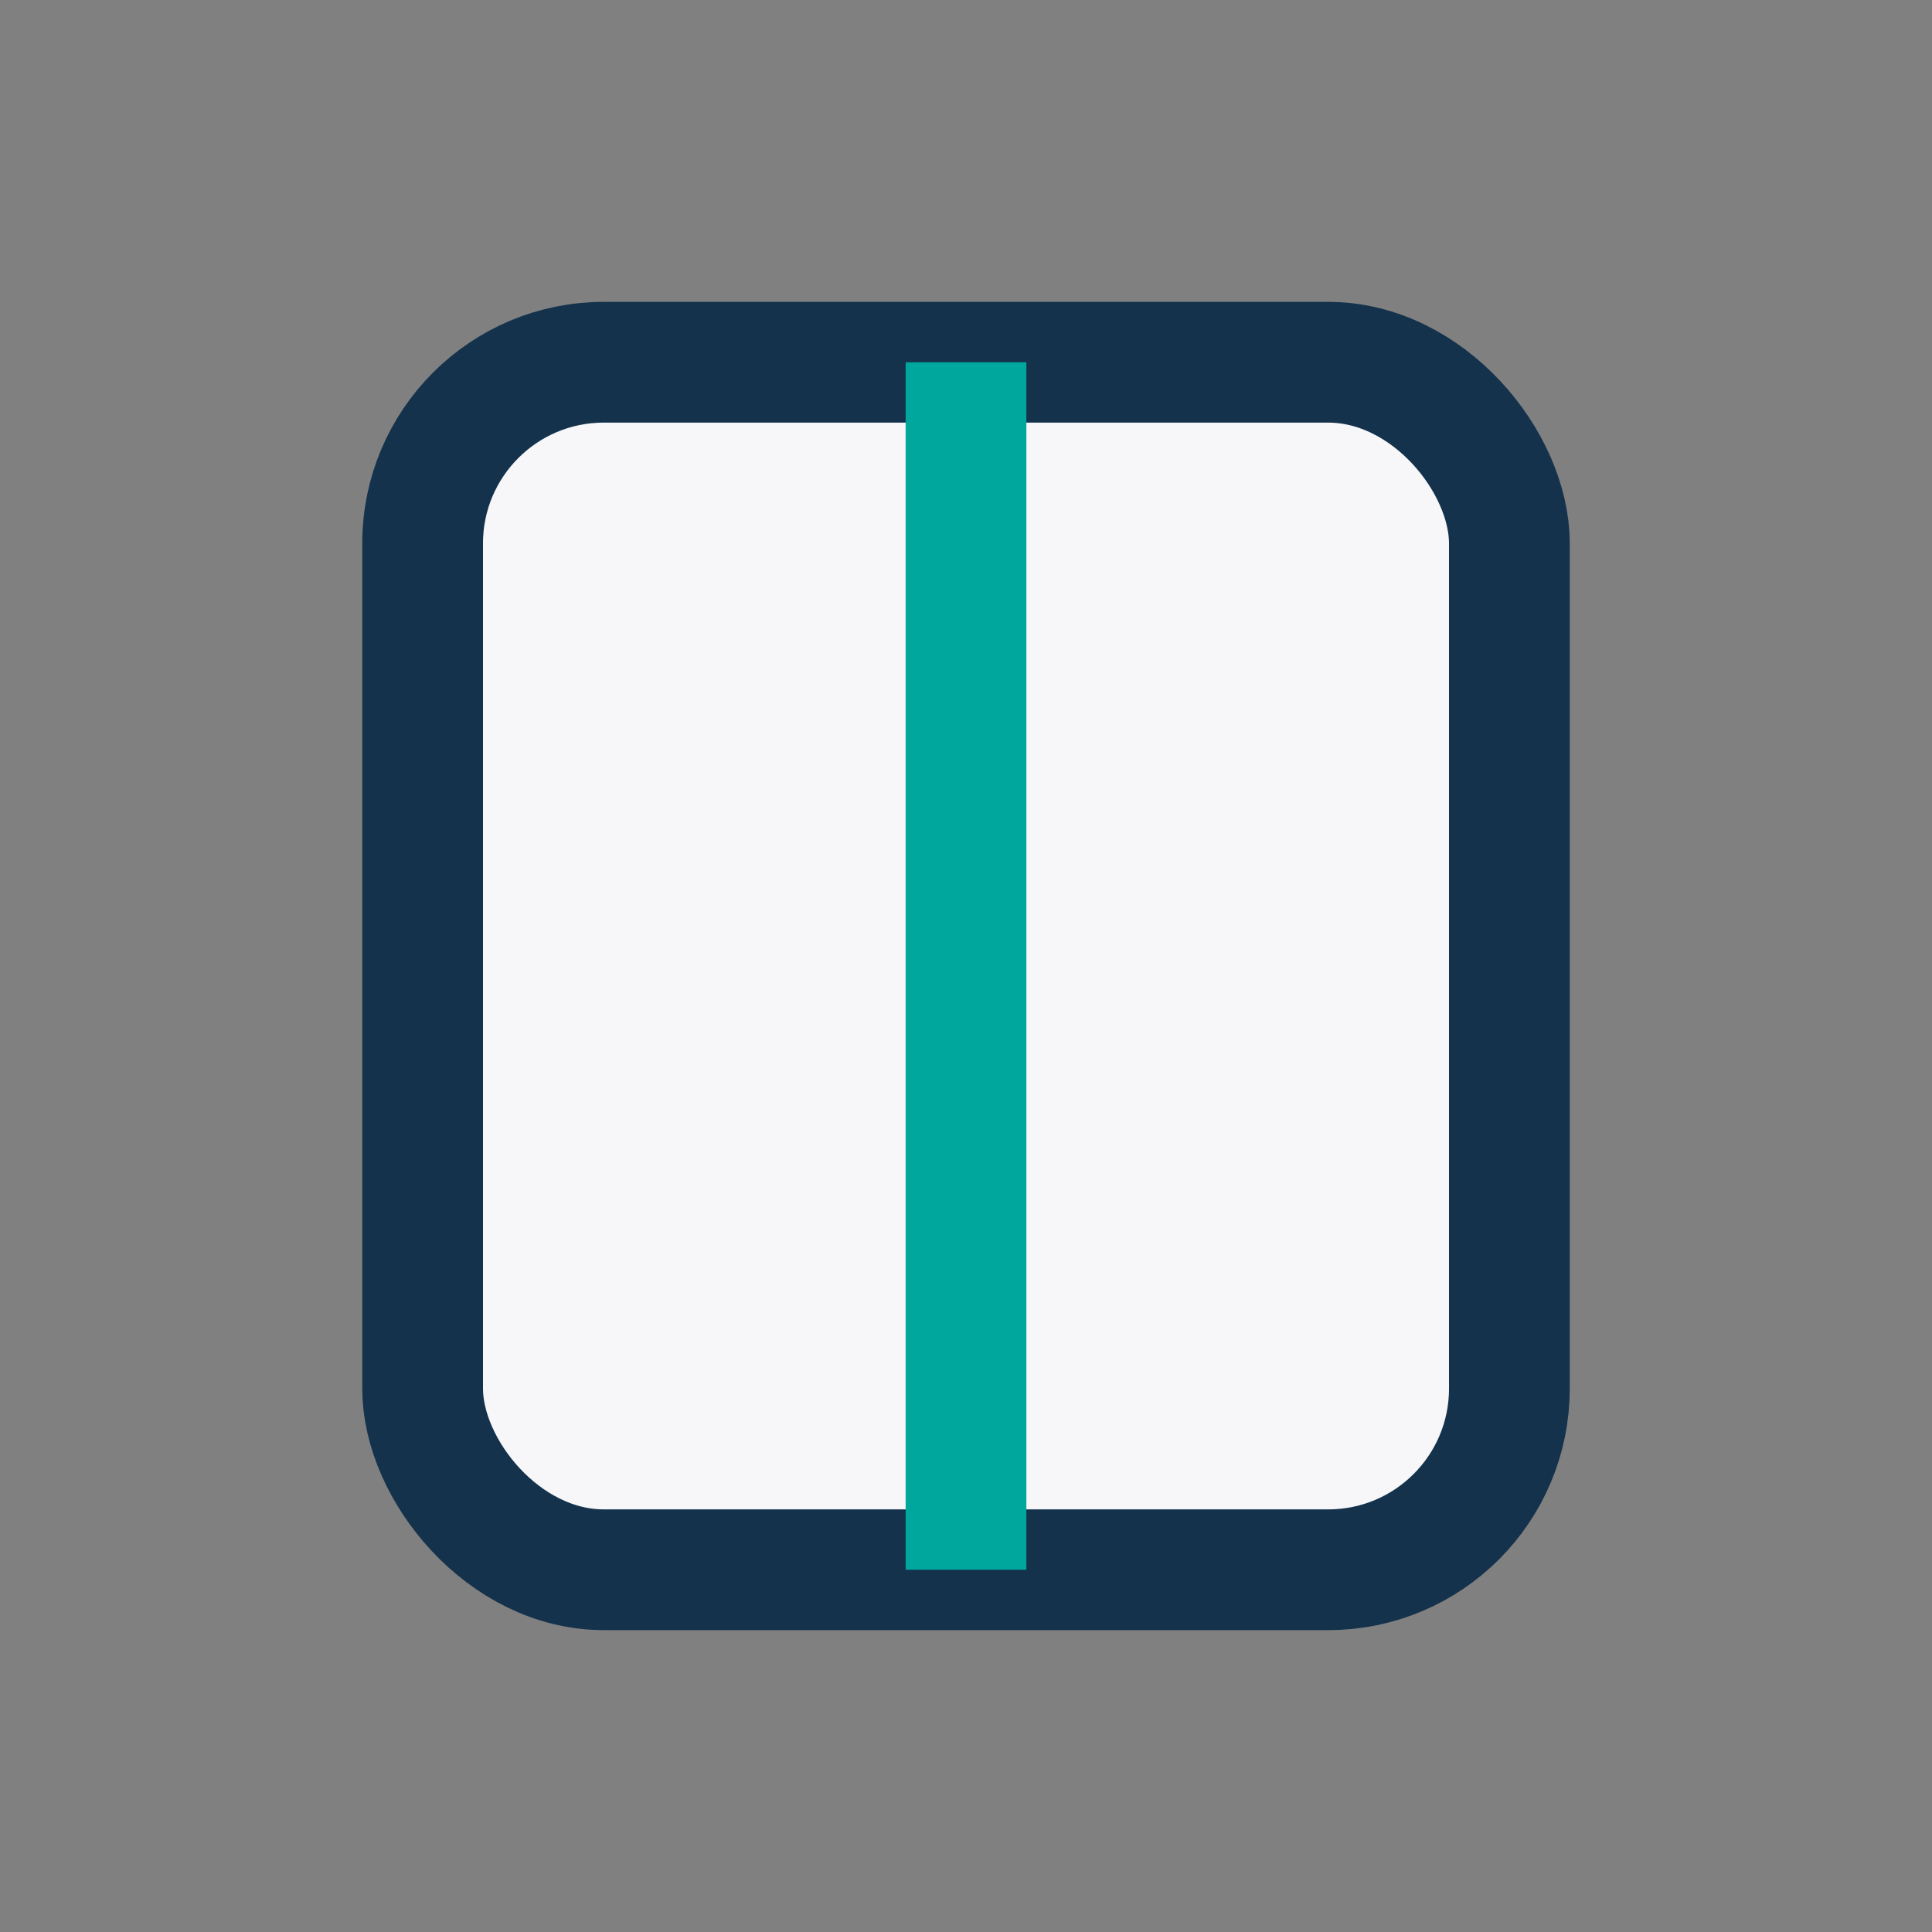 <?xml version="1.0" encoding="UTF-8"?>
<svg xmlns="http://www.w3.org/2000/svg" width="32" height="32" viewBox="0 0 32 32"><rect x="0" y="0" width="32" height="32" fill="#808080" stroke="none"/><rect x="7" y="6" width="18" height="20" rx="3" fill="#F7F7F9" stroke="#14324C" stroke-width="2"/><path d="M16 6v20" stroke="#00A79D" stroke-width="2" fill="none"/></svg>